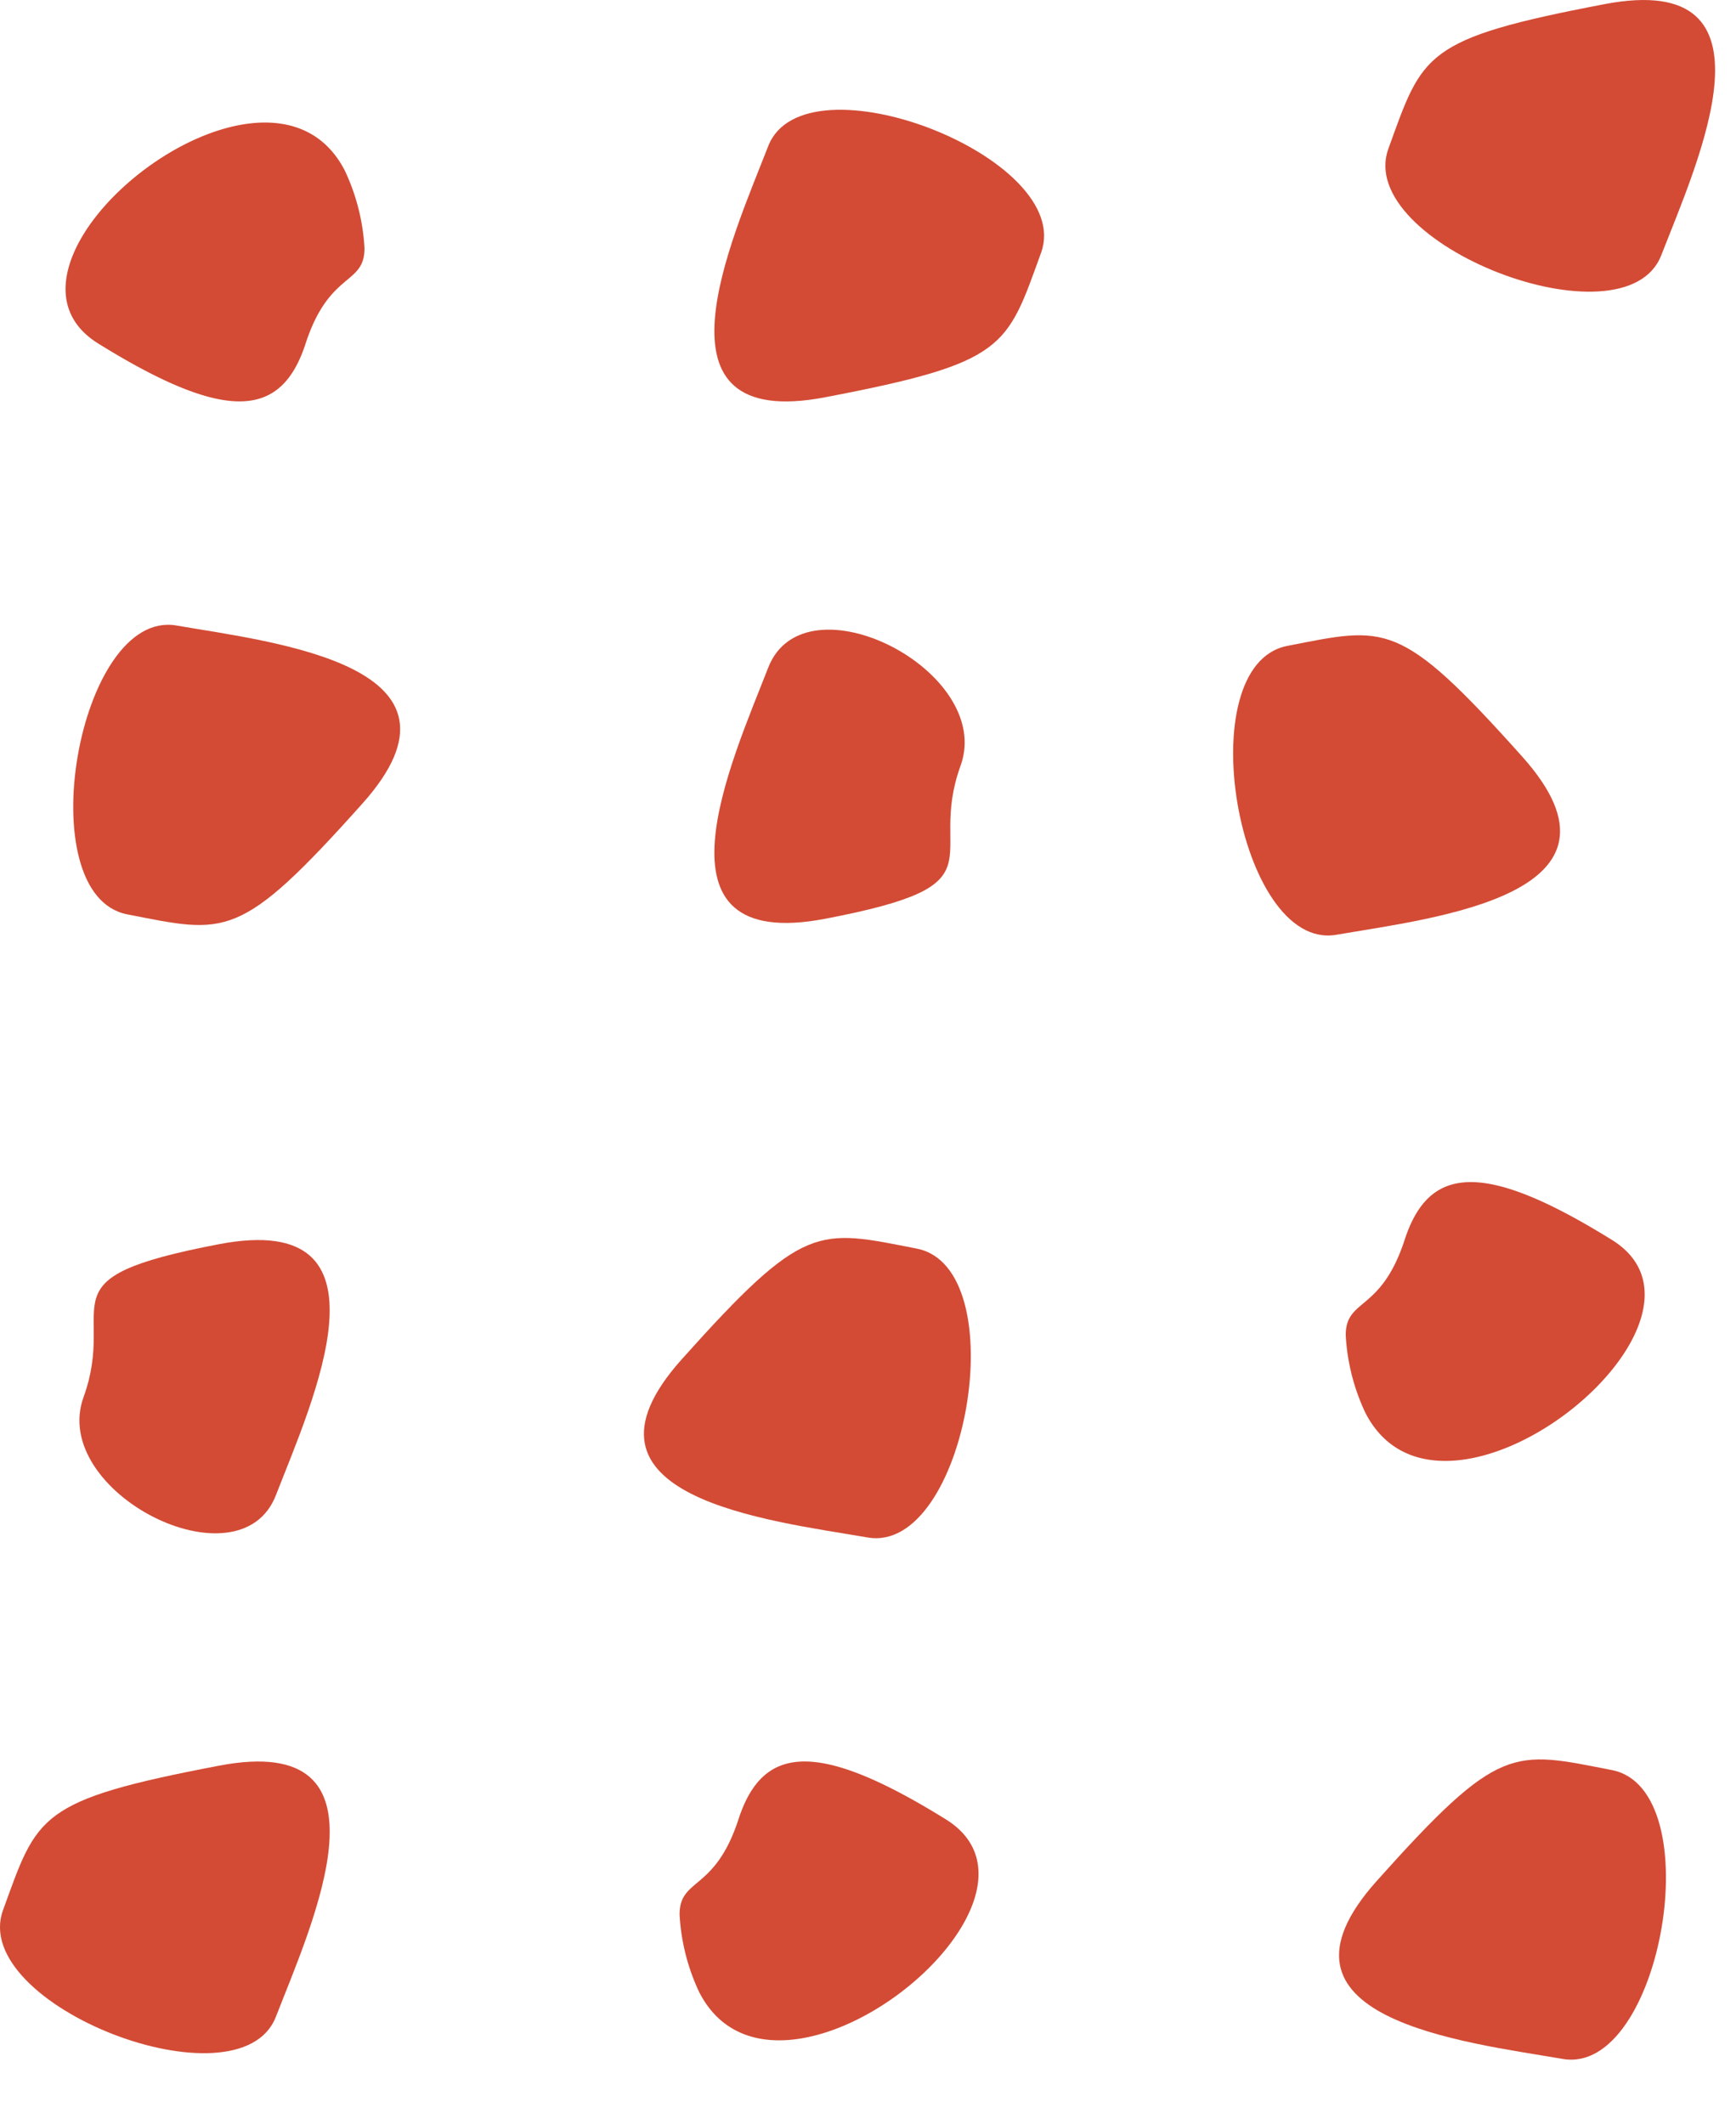 <svg xmlns="http://www.w3.org/2000/svg" width="86.953" height="106.352" viewBox="0 0 86.953 106.352">
  <g transform="translate(-1334.068 -271.648)">
    <path d="M.151,7.445C-1.575,12.2,12,17.464,13.818,12.784S20.078-1.529,10.979.207,1.878,2.69.151,7.445Z" transform="translate(1404.845 300.029) rotate(59)" fill="#d34b35"/>
    <path d="M-2779.248,4370.062c-1.727,4.755,11.847,10.02,13.667,5.339s6.26-14.312-2.839-12.577S-2777.521,4365.308-2779.248,4370.062Z" transform="translate(4182.858 -4090.969)" fill="#d34b35"/>
    <path d="M-2763.037,4369.778c1.727-4.754-11.847-10.019-13.667-5.339s-6.26,14.313,2.839,12.577S-2764.764,4374.533-2763.037,4369.778Z" transform="translate(4149.25 -4085.472)" fill="#d34b35"/>
    <path d="M-2739.945,4395.3c-3.849-7.52-18.923,4.575-12.354,8.653s9.2,3.643,10.388,0,2.949-2.9,2.949-4.771A10.417,10.417,0,0,0-2739.945,4395.3Z" transform="translate(4091.287 -4115.103)" fill="#d34b35"/>
    <path d="M-2767.072,4369.385c1.728-4.755-7.812-9.6-9.632-4.92s-6.26,14.312,2.839,12.577S-2768.8,4374.139-2767.072,4369.385Z" transform="translate(4149.25 -4059.383)" fill="#d34b35"/>
    <path d="M.151,7.162C-1.575,2.407,12-2.858,13.818,1.822s6.26,14.313-2.839,12.577S1.878,11.916.151,7.162Z" transform="translate(1334.228 313.877) rotate(-59)" fill="#d34b35"/>
    <path d="M-2779.248,4370.062c-1.727,4.755,11.847,10.02,13.667,5.339s6.26-14.312-2.839-12.577S-2777.521,4365.308-2779.248,4370.062Z" transform="translate(4113.467 -4002.76)" fill="#d34b35"/>
    <path d="M.151,7.162C-1.575,2.407,12-2.858,13.818,1.822s6.26,14.313-2.839,12.577S1.878,11.916.151,7.162Z" transform="translate(1421.021 363.845) rotate(121)" fill="#d34b35"/>
    <path d="M-2752.952,4404.442c3.849,7.52,18.923-4.575,12.354-8.653s-9.2-3.643-10.388,0-2.949,2.9-2.949,4.772A10.413,10.413,0,0,0-2752.952,4404.442Z" transform="translate(4122.042 -4033.035)" fill="#d34b35"/>
    <path d="M-2779.191,4370.424c-1.728,4.755,7.812,9.6,9.631,4.92s6.26-14.312-2.839-12.577S-2777.464,4365.67-2779.191,4370.424Z" transform="translate(4117.445 -4028.817)" fill="#d34b35"/>
    <path d="M.151,7.162C-1.575,2.407,12-2.858,13.818,1.822s6.26,14.313-2.839,12.577S1.878,11.916.151,7.162Z" transform="translate(1386.203 337.732) rotate(121)" fill="#d34b35"/>
    <path d="M-2752.952,4404.442c3.849,7.52,18.923-4.575,12.354-8.653s-9.2-3.643-10.388,0-2.949,2.9-2.949,4.772A10.413,10.413,0,0,0-2752.952,4404.442Z" transform="translate(4155.408 -4062.049)" fill="#d34b35"/>
  </g>
</svg>
